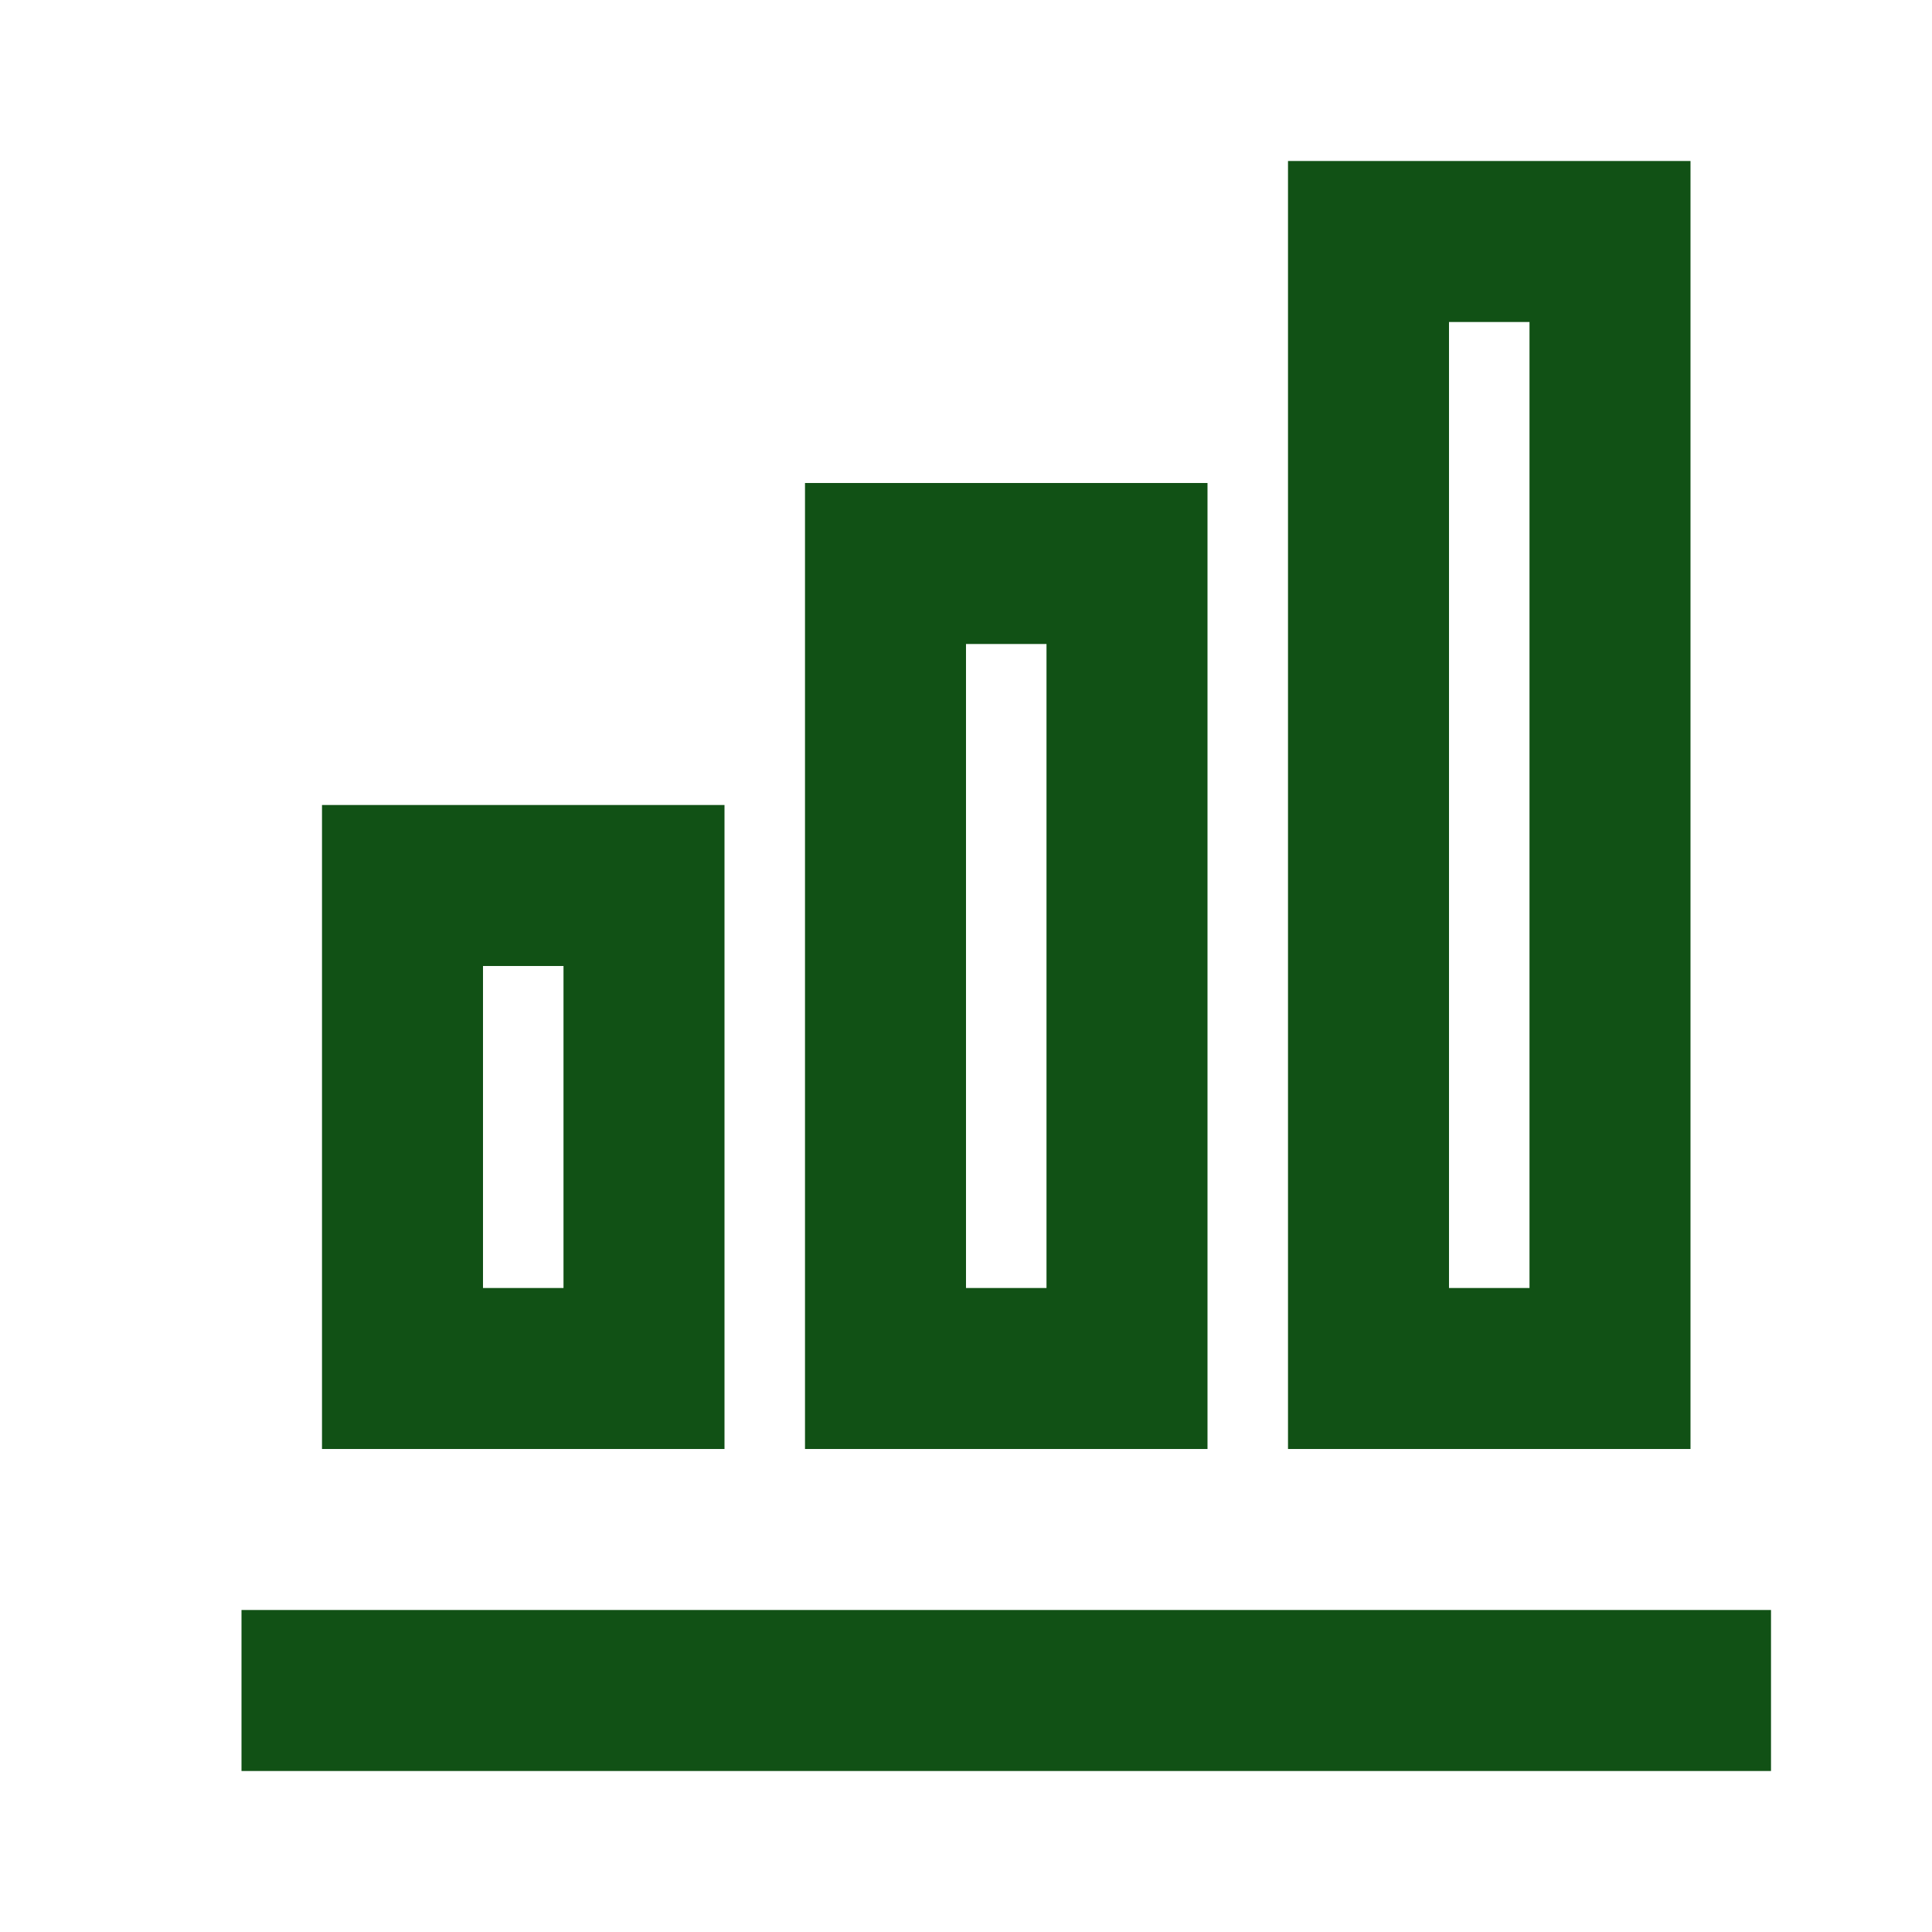 <svg width="24" height="24" viewBox="0 0 24 24" fill="none" xmlns="http://www.w3.org/2000/svg">
<path d="M9 18H4V10H9V18ZM7 16V12H6V16H7ZM13 16V8H12V16H13ZM15 18H10V6H15V18ZM19 16V4H18V16H19ZM21 18H16V2H21V18ZM22 22H3V20H22V22Z" fill="#115115"/>
</svg>
